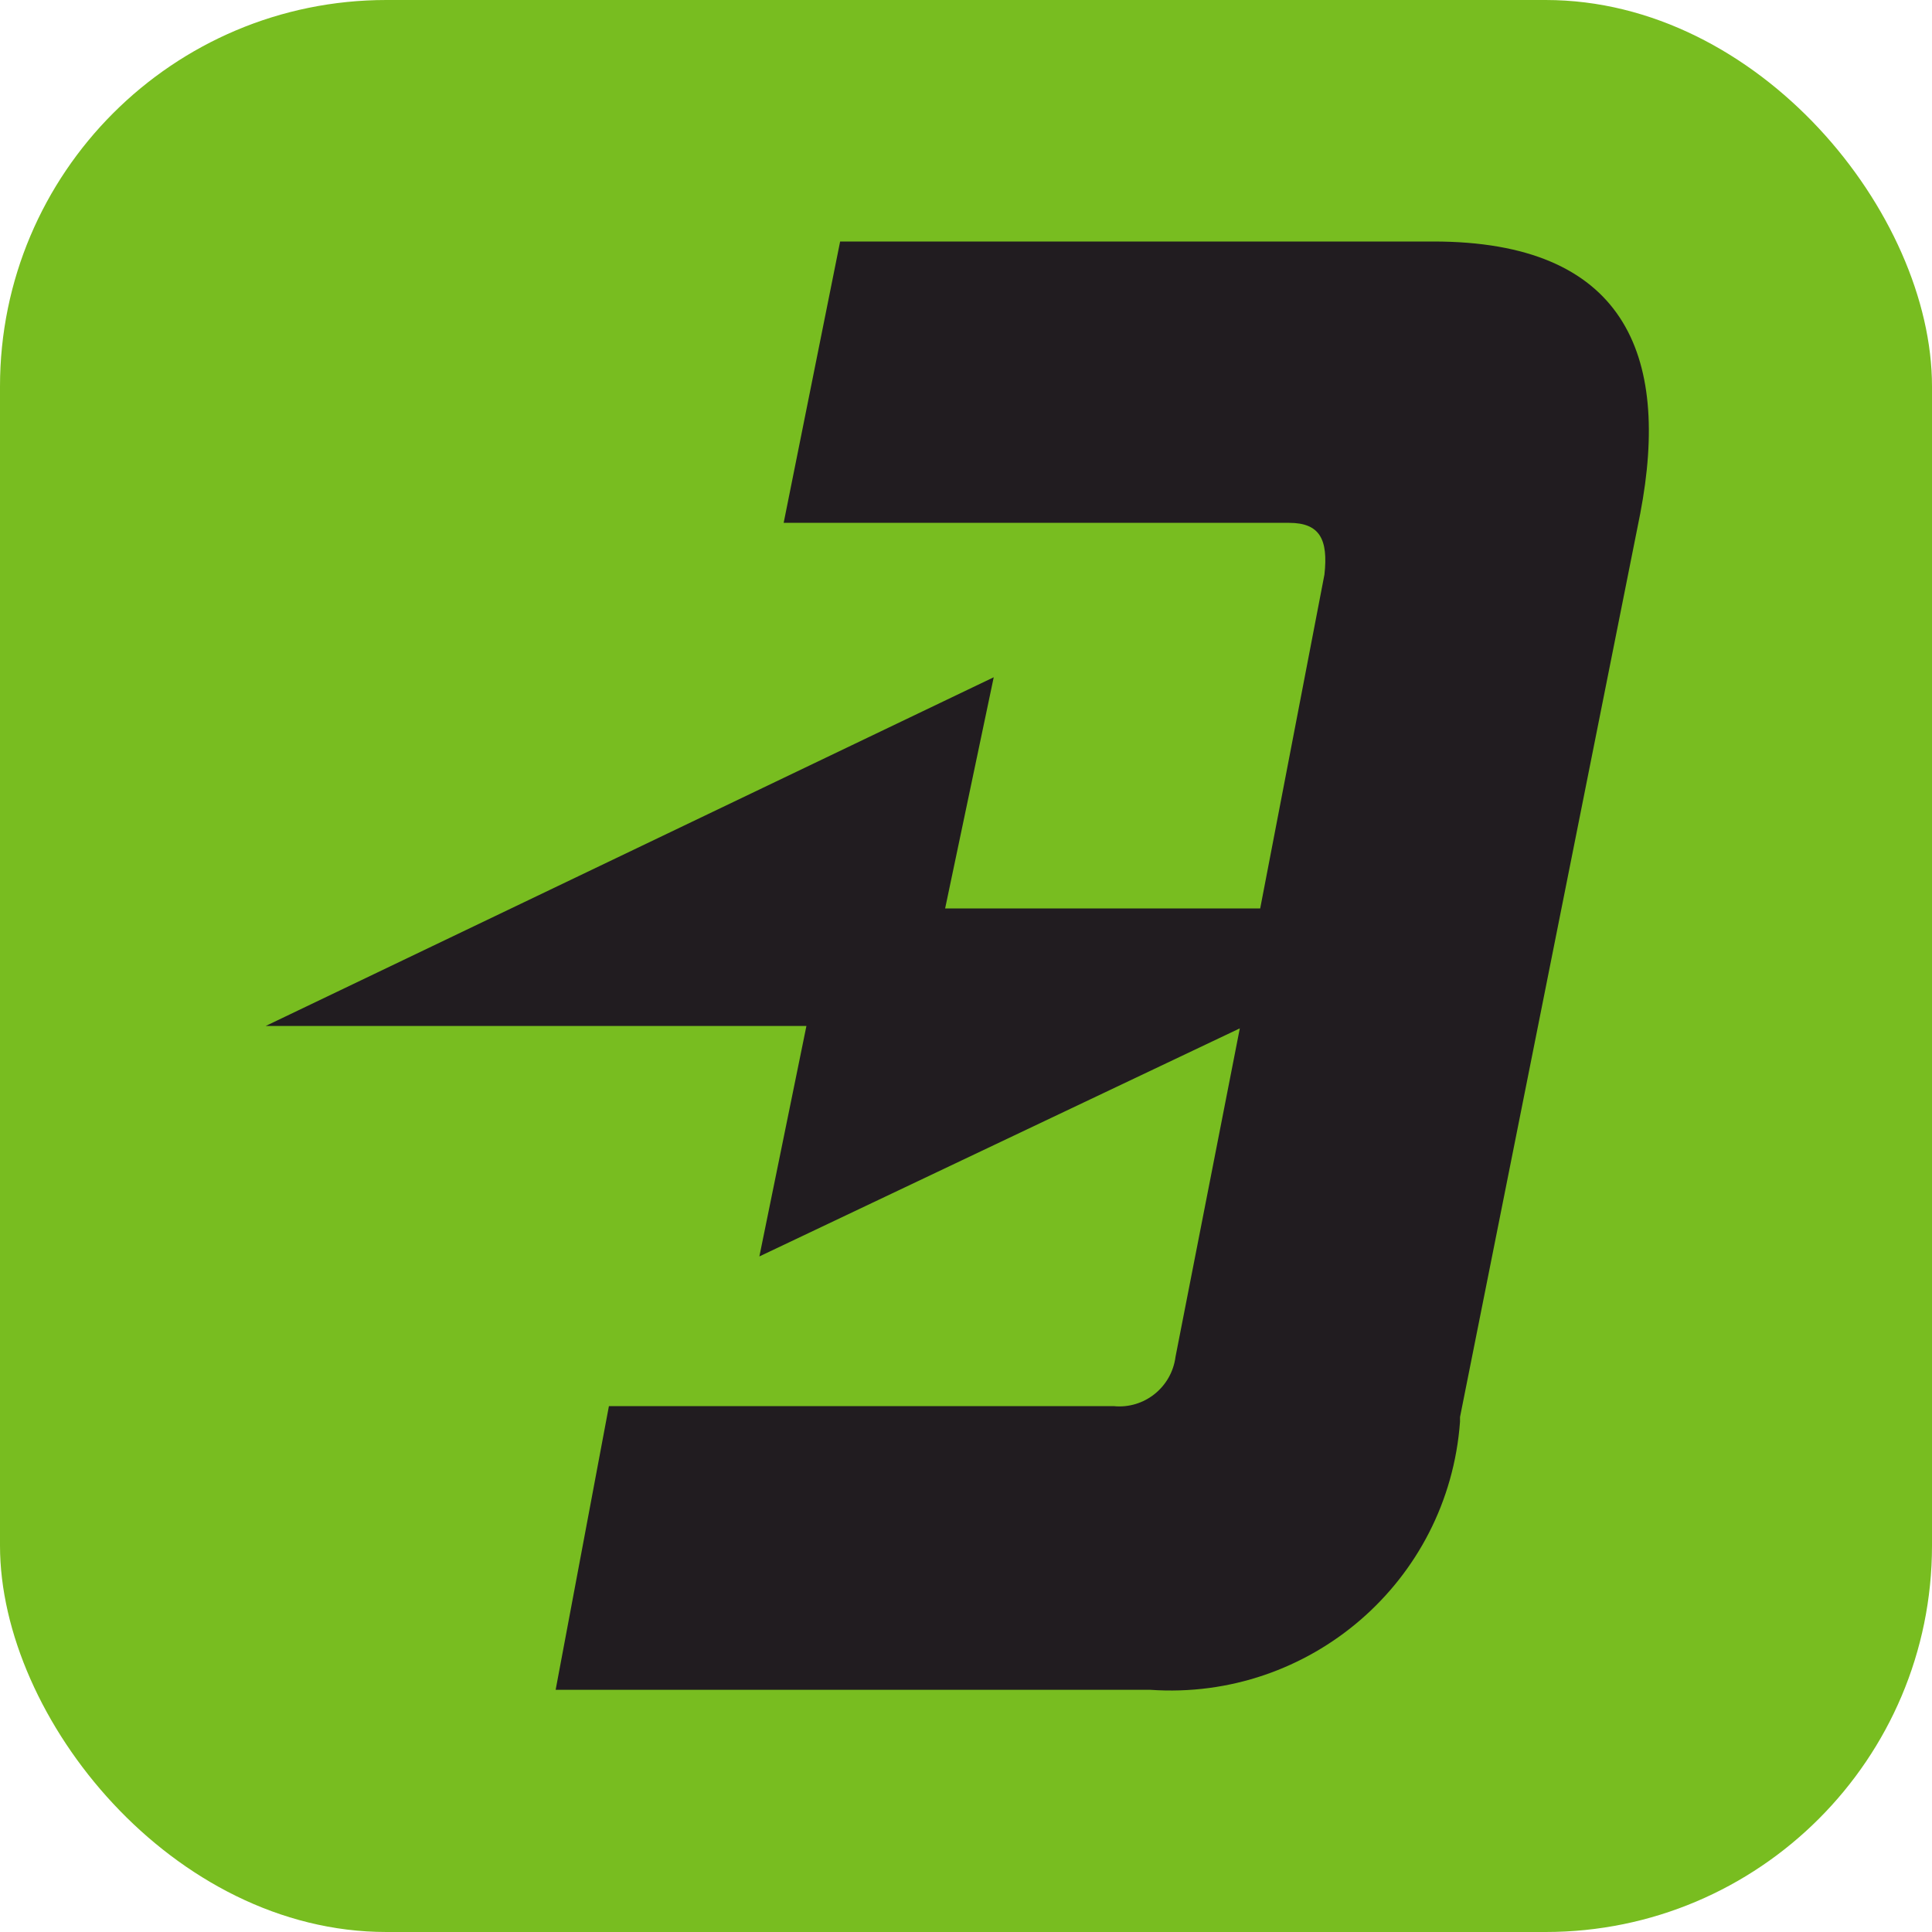 <svg width="40" height="40" viewBox="0 0 40 40" fill="none" xmlns="http://www.w3.org/2000/svg">
<g clip-path="url(#clip0_2545_2903)">
<rect width="40" height="40" rx="8" fill="#78BD20"/>
<path d="M29.677 5C33.62 5 34.593 7.32 33.96 10.63L30.228 29.339V29.436C29.985 32.746 27.113 35.213 23.819 34.986H11.504L12.607 29.112H23.056C23.689 29.177 24.257 28.722 24.338 28.09L25.669 21.291L15.722 26.013L16.696 21.242H5.5L20.574 14.022L19.568 18.808H26.091L27.421 11.896C27.502 11.166 27.324 10.825 26.691 10.825H16.225L17.394 5H29.677Z" fill="#211C20"/>
</g>
<defs>
<clipPath id="clip0_2545_2903">
<rect width="40" height="40" fill="white"/>
</clipPath>
</defs>
</svg>
